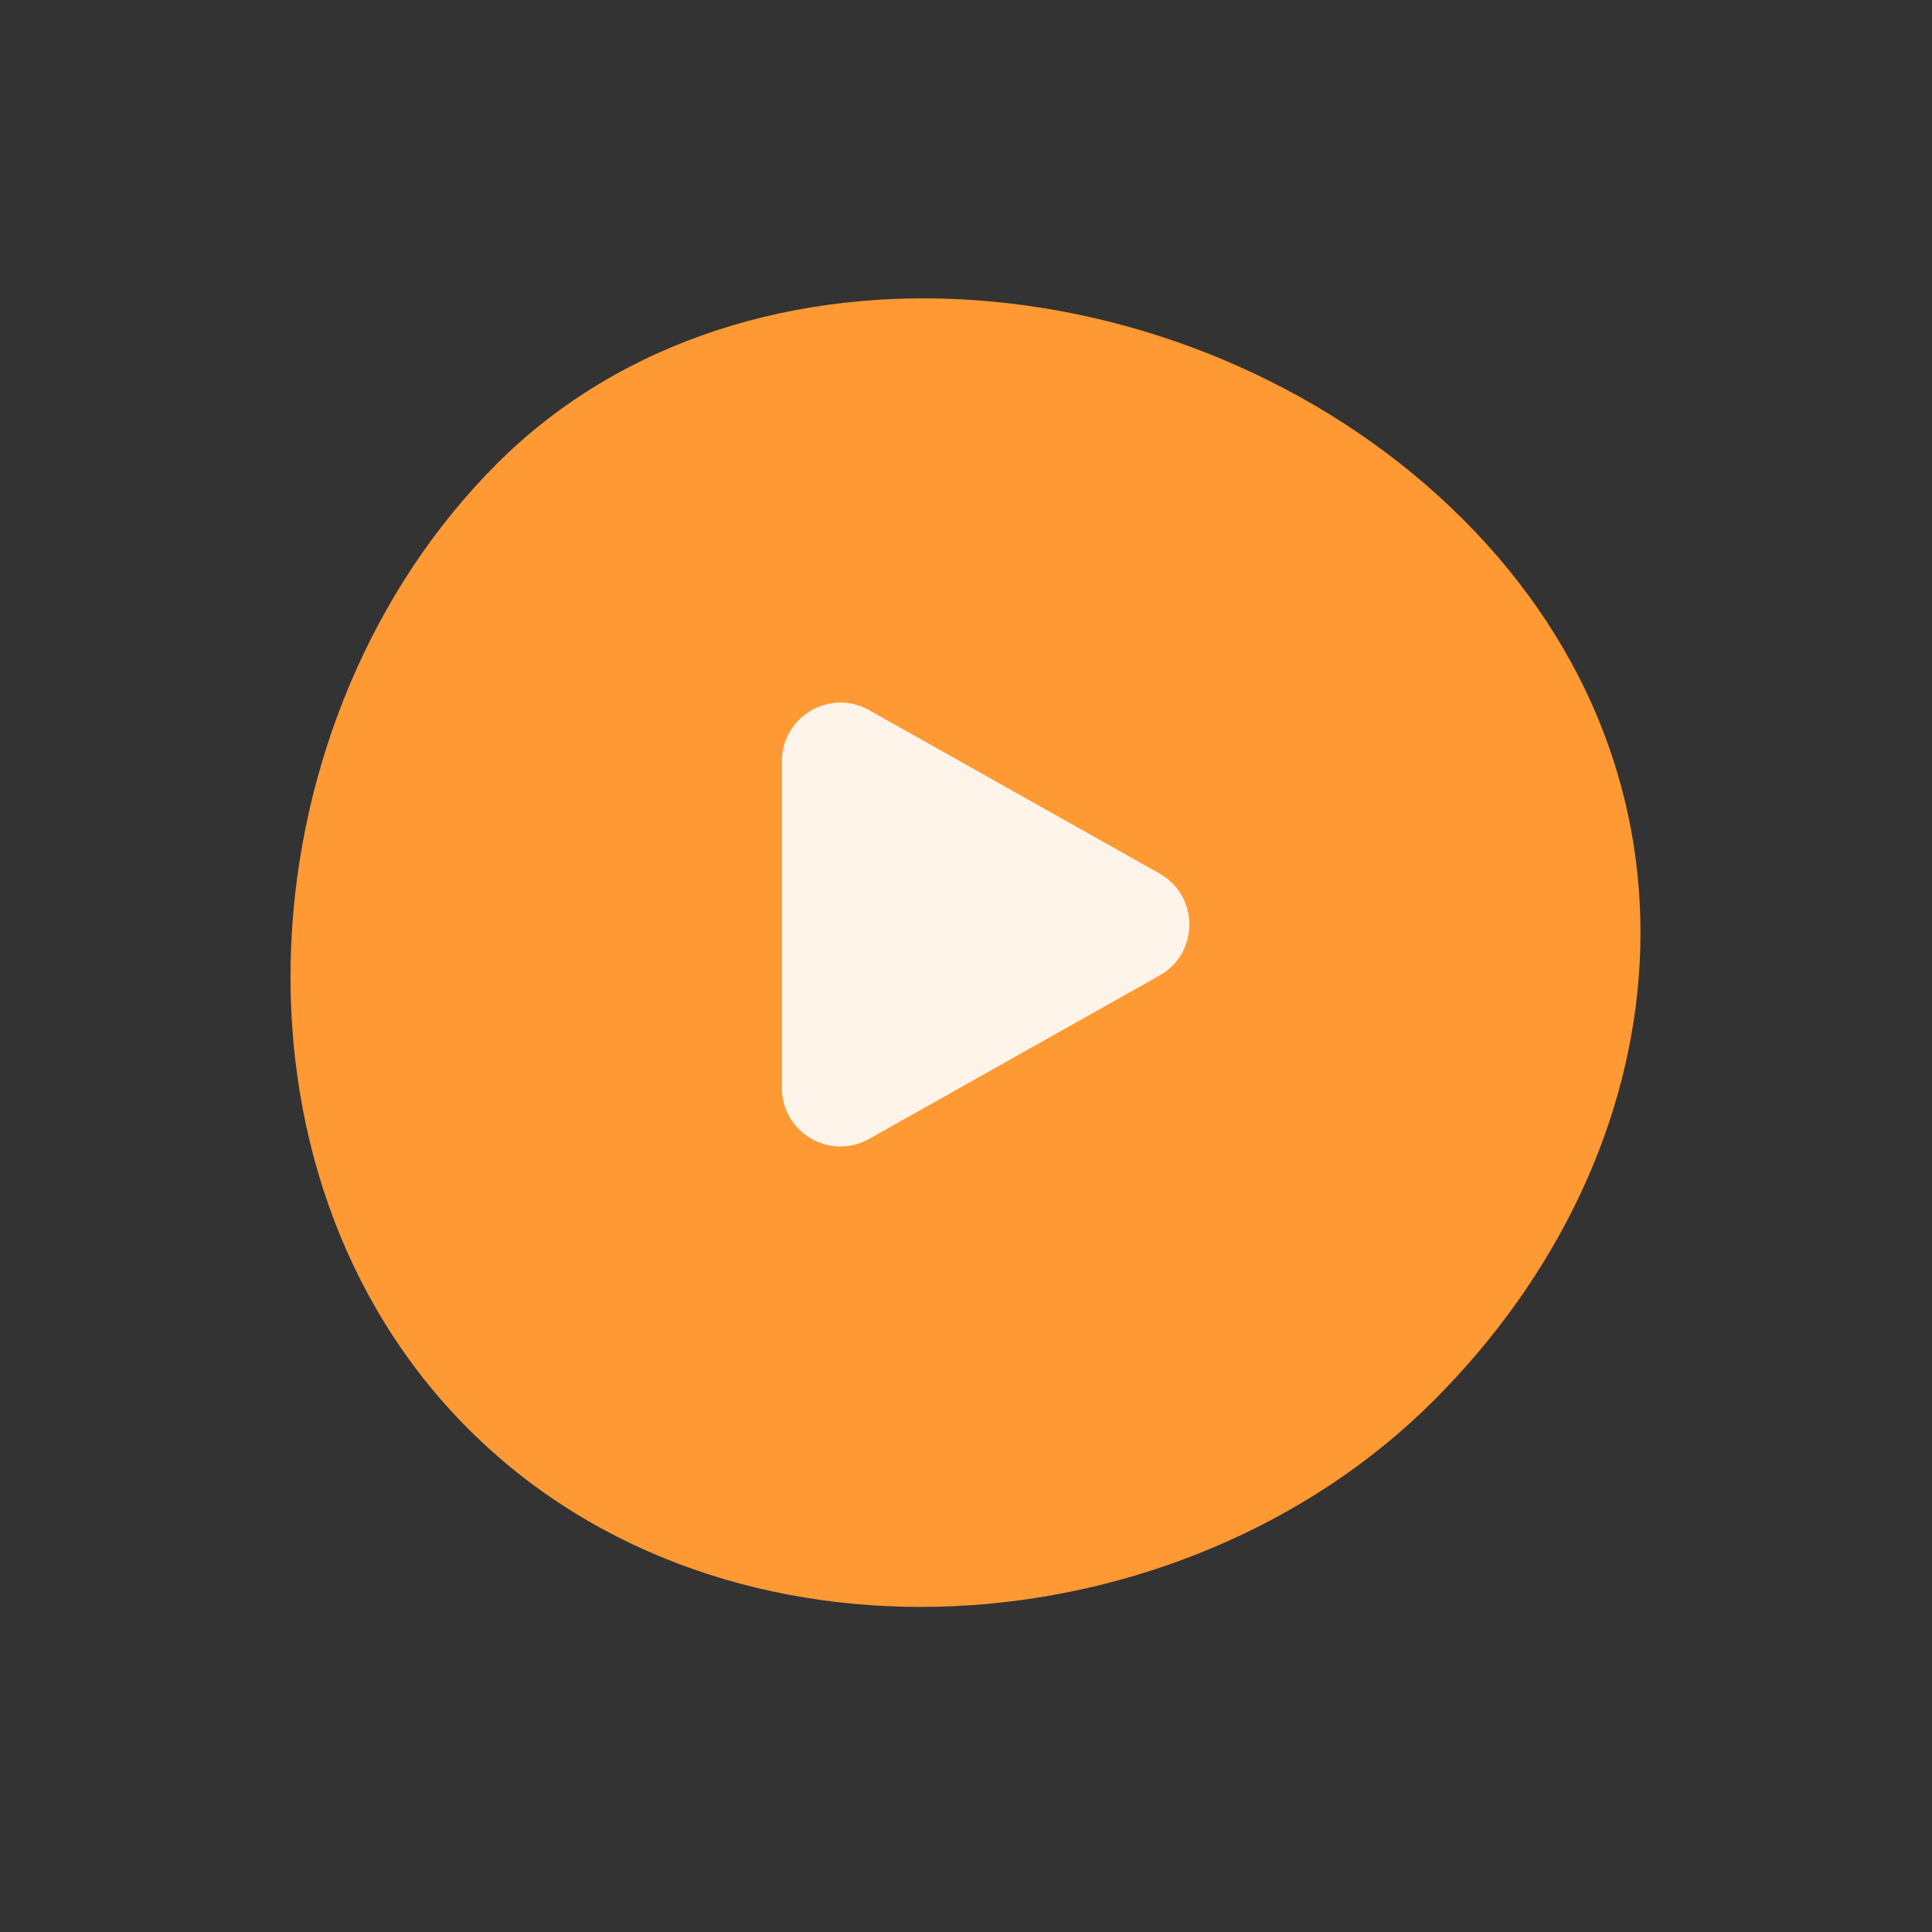 <svg width="33" height="33" viewBox="0 0 33 33" fill="none" xmlns="http://www.w3.org/2000/svg">
<rect x="0" y="0" width="33" height="33" fill="#333333" stroke="none"/>
<path d="M24.487 23.925C20.191 28.22 12.42 28.828 8.001 24.409C3.582 19.99 4.189 12.219 8.485 7.923C12.781 3.627 20.573 4.454 24.992 8.873C29.41 13.292 28.783 19.629 24.487 23.925Z" fill="#FF9933"/>
<path d="M19.805 14.92C20.485 15.302 20.485 16.281 19.805 16.663L14.845 19.453C14.178 19.828 13.355 19.347 13.355 18.582L13.355 13.002C13.355 12.237 14.178 11.755 14.845 12.13L19.805 14.92Z" fill="#FFF4E9"/>
</svg>
